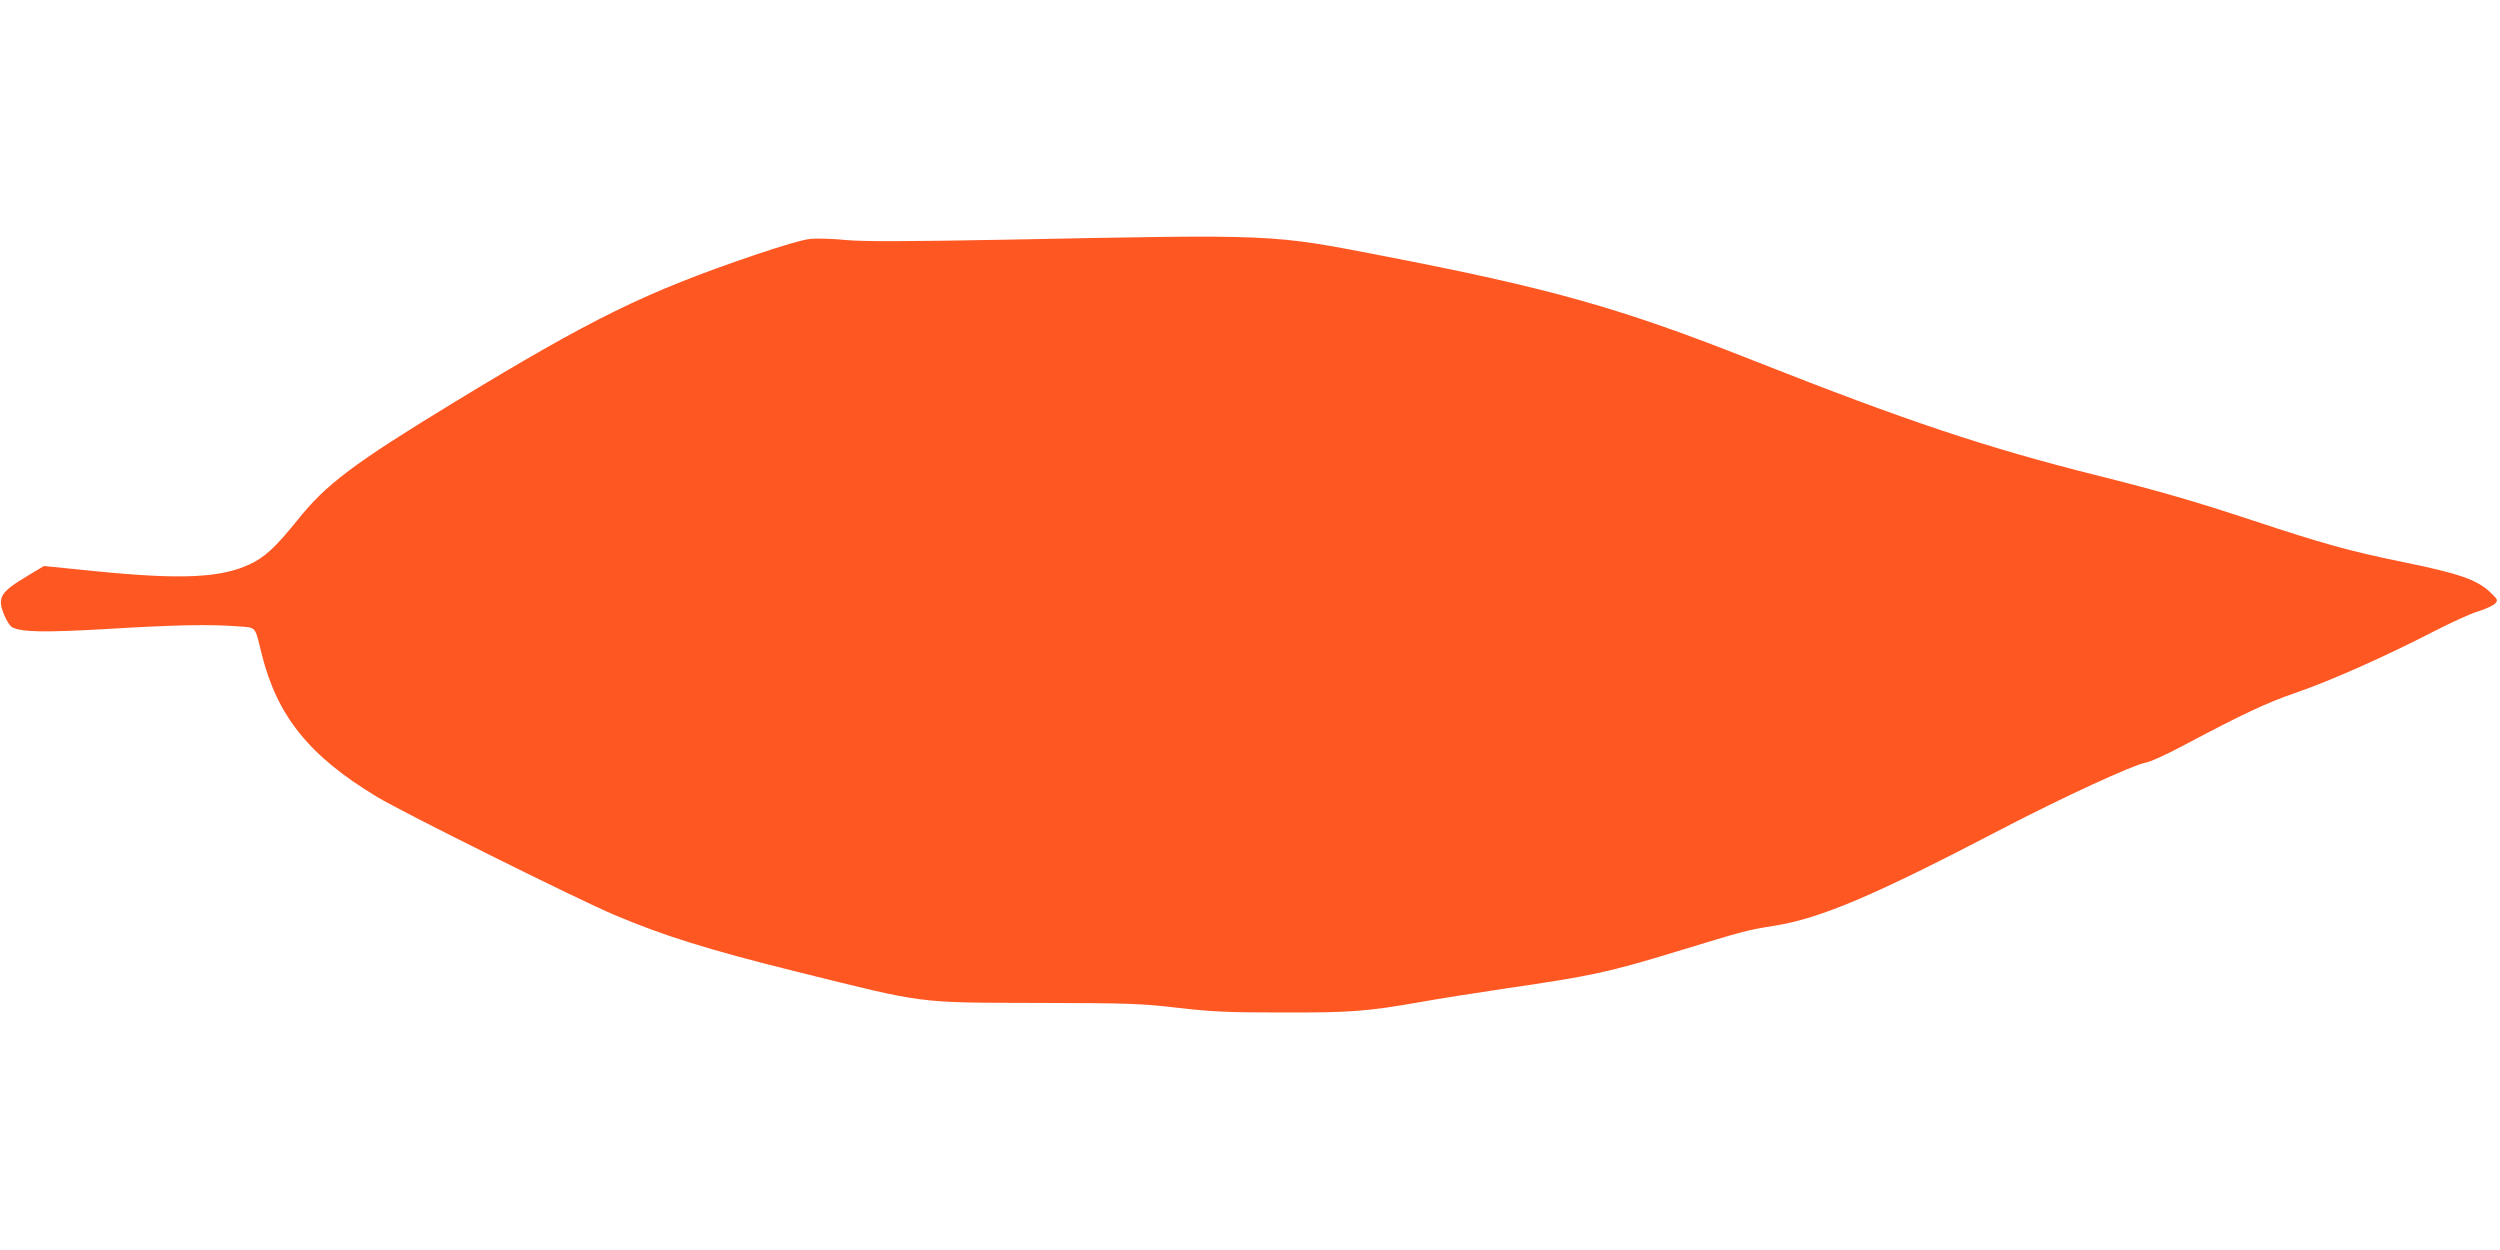 <?xml version="1.0" standalone="no"?>
<!DOCTYPE svg PUBLIC "-//W3C//DTD SVG 20010904//EN"
 "http://www.w3.org/TR/2001/REC-SVG-20010904/DTD/svg10.dtd">
<svg version="1.0" xmlns="http://www.w3.org/2000/svg"
 width="1280pt" height="640pt" viewBox="0 0 1280 640"
 preserveAspectRatio="xMidYMid meet">
<g transform="translate(0,640) scale(0.1,-0.1)"
fill="#ff5722" stroke="none">
<path d="M5160 5173 c-538 -10 -734 -10 -828 -2 -67 7 -149 9 -182 6 -36 -3
-149 -36 -287 -83 -557 -189 -832 -324 -1543 -757 -512 -312 -650 -416 -797
-600 -113 -140 -168 -191 -246 -227 -149 -69 -351 -78 -783 -35 l-269 27 -80
-48 c-143 -85 -160 -112 -125 -199 12 -31 31 -60 41 -66 49 -26 166 -28 494
-9 345 21 523 24 663 13 96 -7 86 4 121 -138 79 -321 244 -526 593 -736 127
-77 1032 -527 1213 -603 255 -108 480 -178 930 -290 673 -167 611 -159 1240
-161 468 -1 527 -3 715 -25 175 -20 253 -24 535 -24 354 -1 437 6 710 54 88
16 286 47 440 70 433 63 522 82 875 190 344 105 356 108 494 130 238 38 511
154 1166 496 307 160 674 329 735 339 22 3 108 42 190 86 313 166 428 220 582
273 177 61 457 186 700 311 89 46 193 94 232 105 38 12 77 30 86 40 15 17 14
20 -20 53 -71 69 -160 100 -460 161 -259 53 -408 94 -760 211 -300 99 -480
151 -795 230 -571 143 -978 279 -1765 590 -680 269 -1032 368 -1890 534 -584
113 -544 111 -1925 84z"/>
</g>
</svg>
